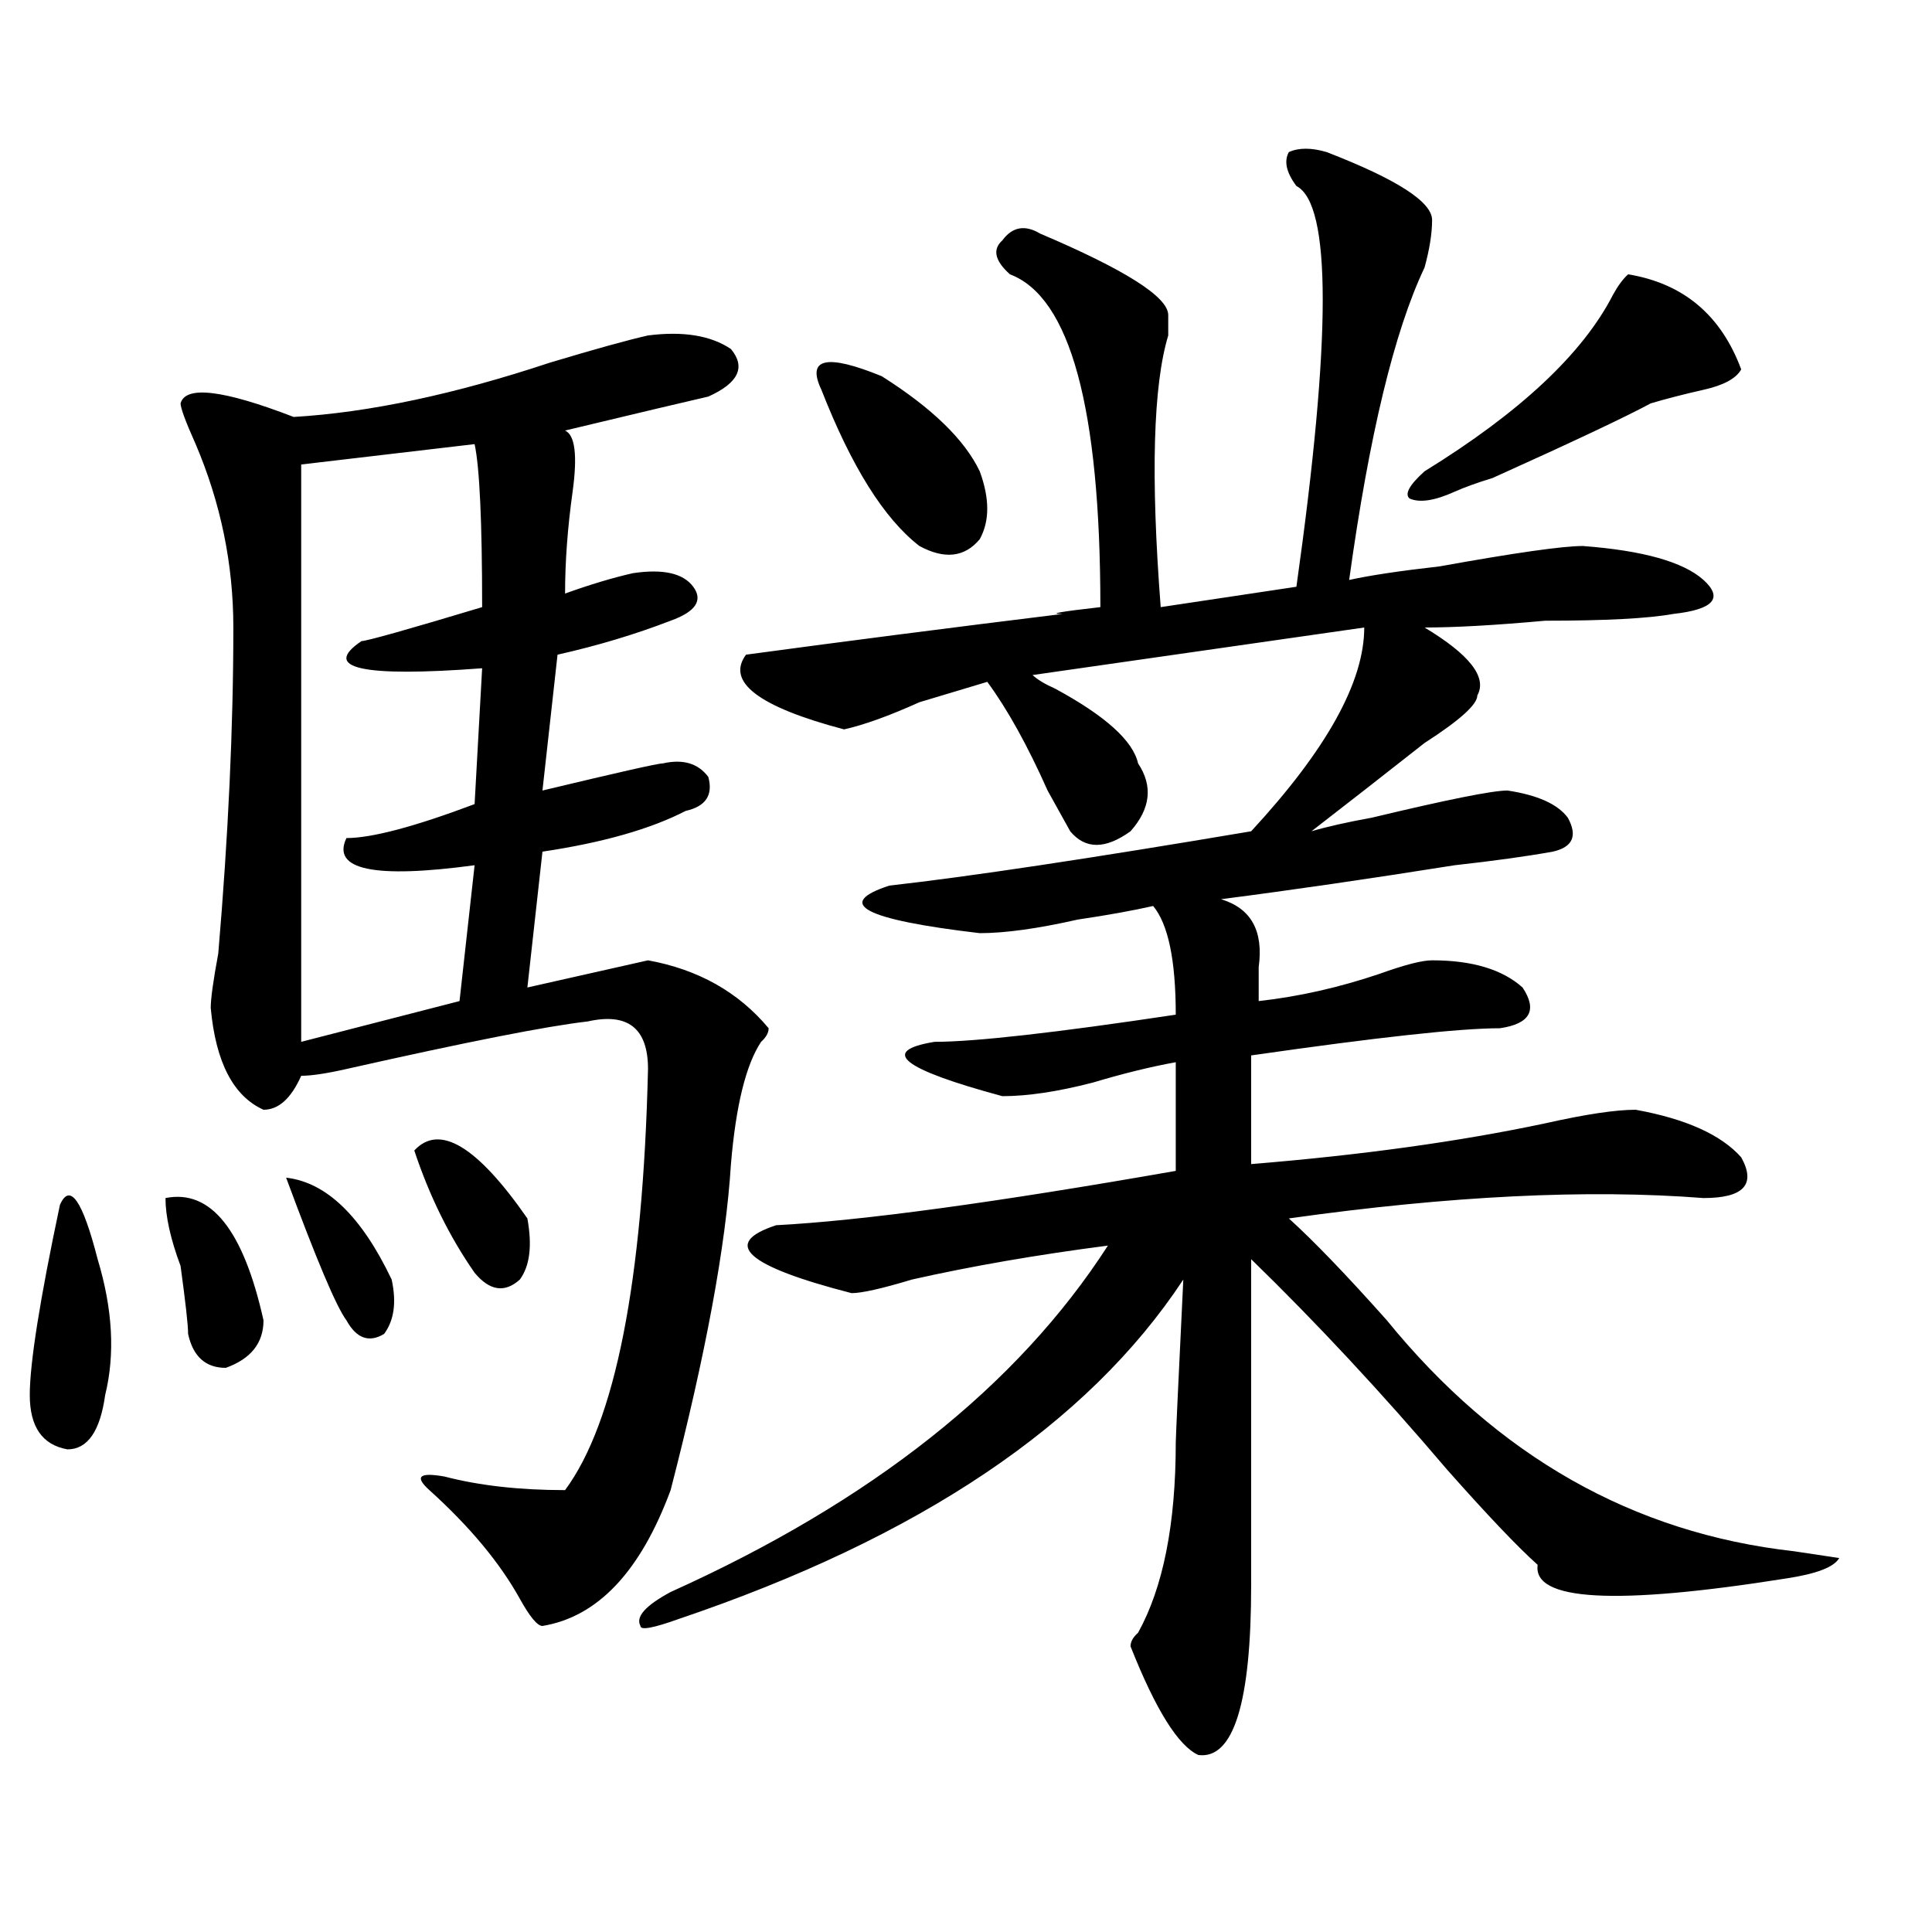 <?xml version="1.0" encoding="utf-8"?>
<!-- Generator: Adobe Illustrator 16.0.0, SVG Export Plug-In . SVG Version: 6.00 Build 0)  -->
<!DOCTYPE svg PUBLIC "-//W3C//DTD SVG 1.1//EN" "http://www.w3.org/Graphics/SVG/1.1/DTD/svg11.dtd">
<svg version="1.1" id="图层_1" xmlns="http://www.w3.org/2000/svg" xmlns:xlink="http://www.w3.org/1999/xlink" x="0px" y="0px"
	 width="1000px" height="1000px" viewBox="0 0 1000 1000" enable-background="new 0 0 1000 1000" xml:space="preserve">
<path d="M31.023,623.625c5.183-11.7,11.707-2.308,19.512,28.125c7.805,25.817,9.085,49.219,3.902,70.313
	c-2.622,18.786-9.146,28.125-19.512,28.125c-13.049-2.308-19.512-11.7-19.512-28.125C15.414,705.692,20.597,672.844,31.023,623.625z
	 M85.656,620.109c23.414-4.669,40.304,16.425,50.73,63.281c0,11.755-6.524,19.94-19.512,24.609
	c-10.427,0-16.951-5.823-19.512-17.578c0-4.669-1.342-16.37-3.902-35.156C88.217,641.203,85.656,629.503,85.656,620.109z
	 M335.406,173.625c18.17-2.308,32.499,0,42.926,7.031c7.805,9.394,3.902,17.578-11.707,24.609
	c-10.427,2.362-35.121,8.239-74.145,17.578c5.183,2.362,6.463,12.909,3.902,31.641c-2.622,18.786-3.902,36.364-3.902,52.734
	c12.987-4.669,24.694-8.185,35.121-10.547c15.609-2.308,25.975,0,31.219,7.031c5.183,7.031,1.28,12.909-11.707,17.578
	c-18.231,7.031-37.743,12.909-58.535,17.578l-7.805,70.313c39.023-9.339,59.815-14.063,62.438-14.063
	c10.365-2.308,18.17,0,23.414,7.031c2.561,9.394-1.342,15.271-11.707,17.578c-18.231,9.394-42.926,16.425-74.145,21.094
	l-7.805,70.313c10.365-2.308,25.975-5.823,46.828-10.547l15.609-3.516c25.975,4.724,46.828,16.425,62.438,35.156
	c0,2.362-1.342,4.724-3.902,7.031c-7.805,11.755-13.049,32.849-15.609,63.281c-2.622,42.188-13.049,98.438-31.219,168.75
	c-15.609,42.188-37.743,65.588-66.34,70.313c-2.622,0-6.524-4.725-11.707-14.063c-10.427-18.787-26.036-37.464-46.828-56.25
	c-7.805-7.031-5.244-9.339,7.805-7.031c18.17,4.724,39.023,7.031,62.438,7.031c25.975-35.156,40.304-107.776,42.926-217.969
	c0-21.094-10.427-29.278-31.219-24.609c-20.854,2.362-62.438,10.547-124.875,24.609c-10.427,2.362-18.231,3.516-23.414,3.516
	c-5.244,11.755-11.707,17.578-19.512,17.578c-15.609-7.031-24.756-24.609-27.316-52.734c0-4.669,1.28-14.063,3.902-28.125
	c5.183-60.919,7.805-117.169,7.805-168.75c0-32.794-6.524-64.435-19.512-94.922c-5.244-11.7-7.805-18.731-7.805-21.094
	c2.561-9.339,22.072-7.031,58.535,7.031c39.023-2.308,83.229-11.7,132.68-28.125C308.09,180.656,324.979,175.987,335.406,173.625z
	 M148.094,609.563c20.792,2.362,39.023,19.94,54.633,52.734c2.561,11.755,1.28,21.094-3.902,28.125
	c-7.805,4.724-14.329,2.362-19.512-7.031C174.068,676.359,163.703,651.75,148.094,609.563z M245.652,229.875l-89.754,10.547V539.25
	l81.949-21.094l7.805-70.313c-52.072,7.031-74.145,2.362-66.34-14.063c12.987,0,35.121-5.823,66.34-17.578l3.902-70.313
	c-62.438,4.724-83.291,0-62.438-14.063c2.561,0,23.414-5.823,62.438-17.578C249.555,269.755,248.213,241.63,245.652,229.875z
	 M214.434,595.5c12.987-14.063,32.499-2.308,58.535,35.156c2.561,14.063,1.28,24.609-3.902,31.641
	c-7.805,7.031-15.609,5.878-23.414-3.516C232.604,640.05,222.238,618.956,214.434,595.5z M686.617,78.703
	c36.401,14.063,54.633,25.817,54.633,35.156c0,7.031-1.342,15.271-3.902,24.609c-15.609,32.849-28.658,86.737-39.023,161.719
	c10.365-2.308,25.975-4.669,46.828-7.031c39.023-7.031,63.718-10.547,74.145-10.547c31.219,2.362,52.011,8.239,62.438,17.578
	c10.365,9.394,5.183,15.271-15.609,17.578c-13.049,2.362-35.121,3.516-66.34,3.516c-26.036,2.362-46.828,3.516-62.438,3.516
	c23.414,14.063,32.499,25.817,27.316,35.156c0,4.724-9.146,12.909-27.316,24.609c-20.854,16.425-40.365,31.641-58.535,45.703
	c7.805-2.308,18.17-4.669,31.219-7.031c39.023-9.339,62.438-14.063,70.242-14.063c15.609,2.362,25.975,7.031,31.219,14.063
	c5.183,9.394,2.561,15.271-7.805,17.578c-13.049,2.362-29.938,4.724-50.73,7.031c-44.268,7.031-84.571,12.909-120.973,17.578
	c15.609,4.724,22.072,16.425,19.512,35.156c0,7.031,0,12.909,0,17.578c20.792-2.308,41.584-7.031,62.438-14.063
	c12.987-4.669,22.072-7.031,27.316-7.031c20.792,0,36.401,4.724,46.828,14.063c7.805,11.755,3.902,18.786-11.707,21.094
	c-20.854,0-63.779,4.724-128.777,14.063v56.25c57.193-4.669,107.924-11.7,152.191-21.094c20.792-4.669,36.401-7.031,46.828-7.031
	c25.975,4.724,44.206,12.909,54.633,24.609c7.805,14.063,1.28,21.094-19.512,21.094c-59.877-4.669-131.399-1.153-214.629,10.547
	c12.987,11.755,29.877,29.333,50.73,52.734c57.193,70.313,127.436,110.192,210.727,119.531l23.414,3.516
	c-2.622,4.669-11.707,8.185-27.316,10.547c-88.474,14.063-131.399,11.7-128.777-7.031c-10.427-9.339-26.036-25.763-46.828-49.219
	c-33.841-39.825-67.682-76.136-101.461-108.984V820.5c0,60.919-9.146,90.197-27.316,87.891
	c-10.427-4.725-22.134-23.456-35.121-56.25c0-2.362,1.28-4.725,3.902-7.031c12.987-23.456,19.512-56.25,19.512-98.438
	c0-2.308,1.28-30.433,3.902-84.375c-49.45,75.036-136.582,133.594-261.457,175.781c-13.049,4.669-19.512,5.822-19.512,3.516
	c-2.622-4.725,2.561-10.547,15.609-17.578c104.021-46.856,179.508-106.622,226.336-179.297
	c-36.463,4.724-70.242,10.547-101.461,17.578c-15.609,4.724-26.036,7.031-31.219,7.031c-54.633-14.063-67.682-25.763-39.023-35.156
	c44.206-2.308,113.168-11.7,206.824-28.125v-56.25c-13.049,2.362-27.316,5.878-42.926,10.547
	c-18.231,4.724-33.841,7.031-46.828,7.031c-52.072-14.063-63.779-23.401-35.121-28.125c20.792,0,62.438-4.669,124.875-14.063
	c0-28.125-3.902-46.856-11.707-56.25c-10.427,2.362-23.414,4.724-39.023,7.031c-20.854,4.724-37.743,7.031-50.73,7.031
	c-59.877-7.031-75.486-15.216-46.828-24.609c41.584-4.669,104.021-14.063,187.313-28.125
	c39.023-42.188,58.535-77.344,58.535-105.469l-171.703,24.609c2.561,2.362,6.463,4.724,11.707,7.031
	c25.975,14.063,40.304,26.972,42.926,38.672c7.805,11.755,6.463,23.456-3.902,35.156c-13.049,9.394-23.414,9.394-31.219,0
	c-2.622-4.669-6.524-11.7-11.707-21.094c-10.427-23.401-20.854-42.188-31.219-56.25c-7.805,2.362-19.512,5.878-35.121,10.547
	c-15.609,7.031-28.658,11.755-39.023,14.063c-44.268-11.7-61.157-24.609-50.73-38.672c52.011-7.031,106.644-14.063,163.898-21.094
	c-7.805,0-1.342-1.153,19.512-3.516c0-103.106-15.609-160.511-46.828-172.266c-7.805-7.031-9.146-12.854-3.902-17.578
	c5.183-7.031,11.707-8.185,19.512-3.516c44.206,18.786,66.34,32.849,66.34,42.188c0,2.362,0,5.878,0,10.547
	c-7.805,25.817-9.146,72.675-3.902,140.625l70.242-10.547c18.17-128.87,18.17-198.028,0-207.422
	c-5.244-7.031-6.524-12.854-3.902-17.578C672.288,76.396,678.813,76.396,686.617,78.703z M425.16,201.75
	c-7.805-16.37,2.561-18.731,31.219-7.031c25.975,16.425,42.926,32.849,50.73,49.219c5.183,14.063,5.183,25.817,0,35.156
	c-7.805,9.394-18.231,10.547-31.219,3.516C457.659,268.547,440.77,241.63,425.16,201.75z M842.711,141.984
	c28.597,4.724,48.108,21.094,58.535,49.219c-2.622,4.724-9.146,8.239-19.512,10.547c-10.427,2.362-19.512,4.724-27.316,7.031
	c-13.049,7.031-40.365,19.94-81.949,38.672c-7.805,2.362-14.329,4.724-19.512,7.031c-10.427,4.724-18.231,5.878-23.414,3.516
	c-2.622-2.308,0-7.031,7.805-14.063c49.389-30.433,81.949-60.919,97.559-91.406C837.467,147.862,840.089,144.347,842.711,141.984z"
	/>
</svg>
